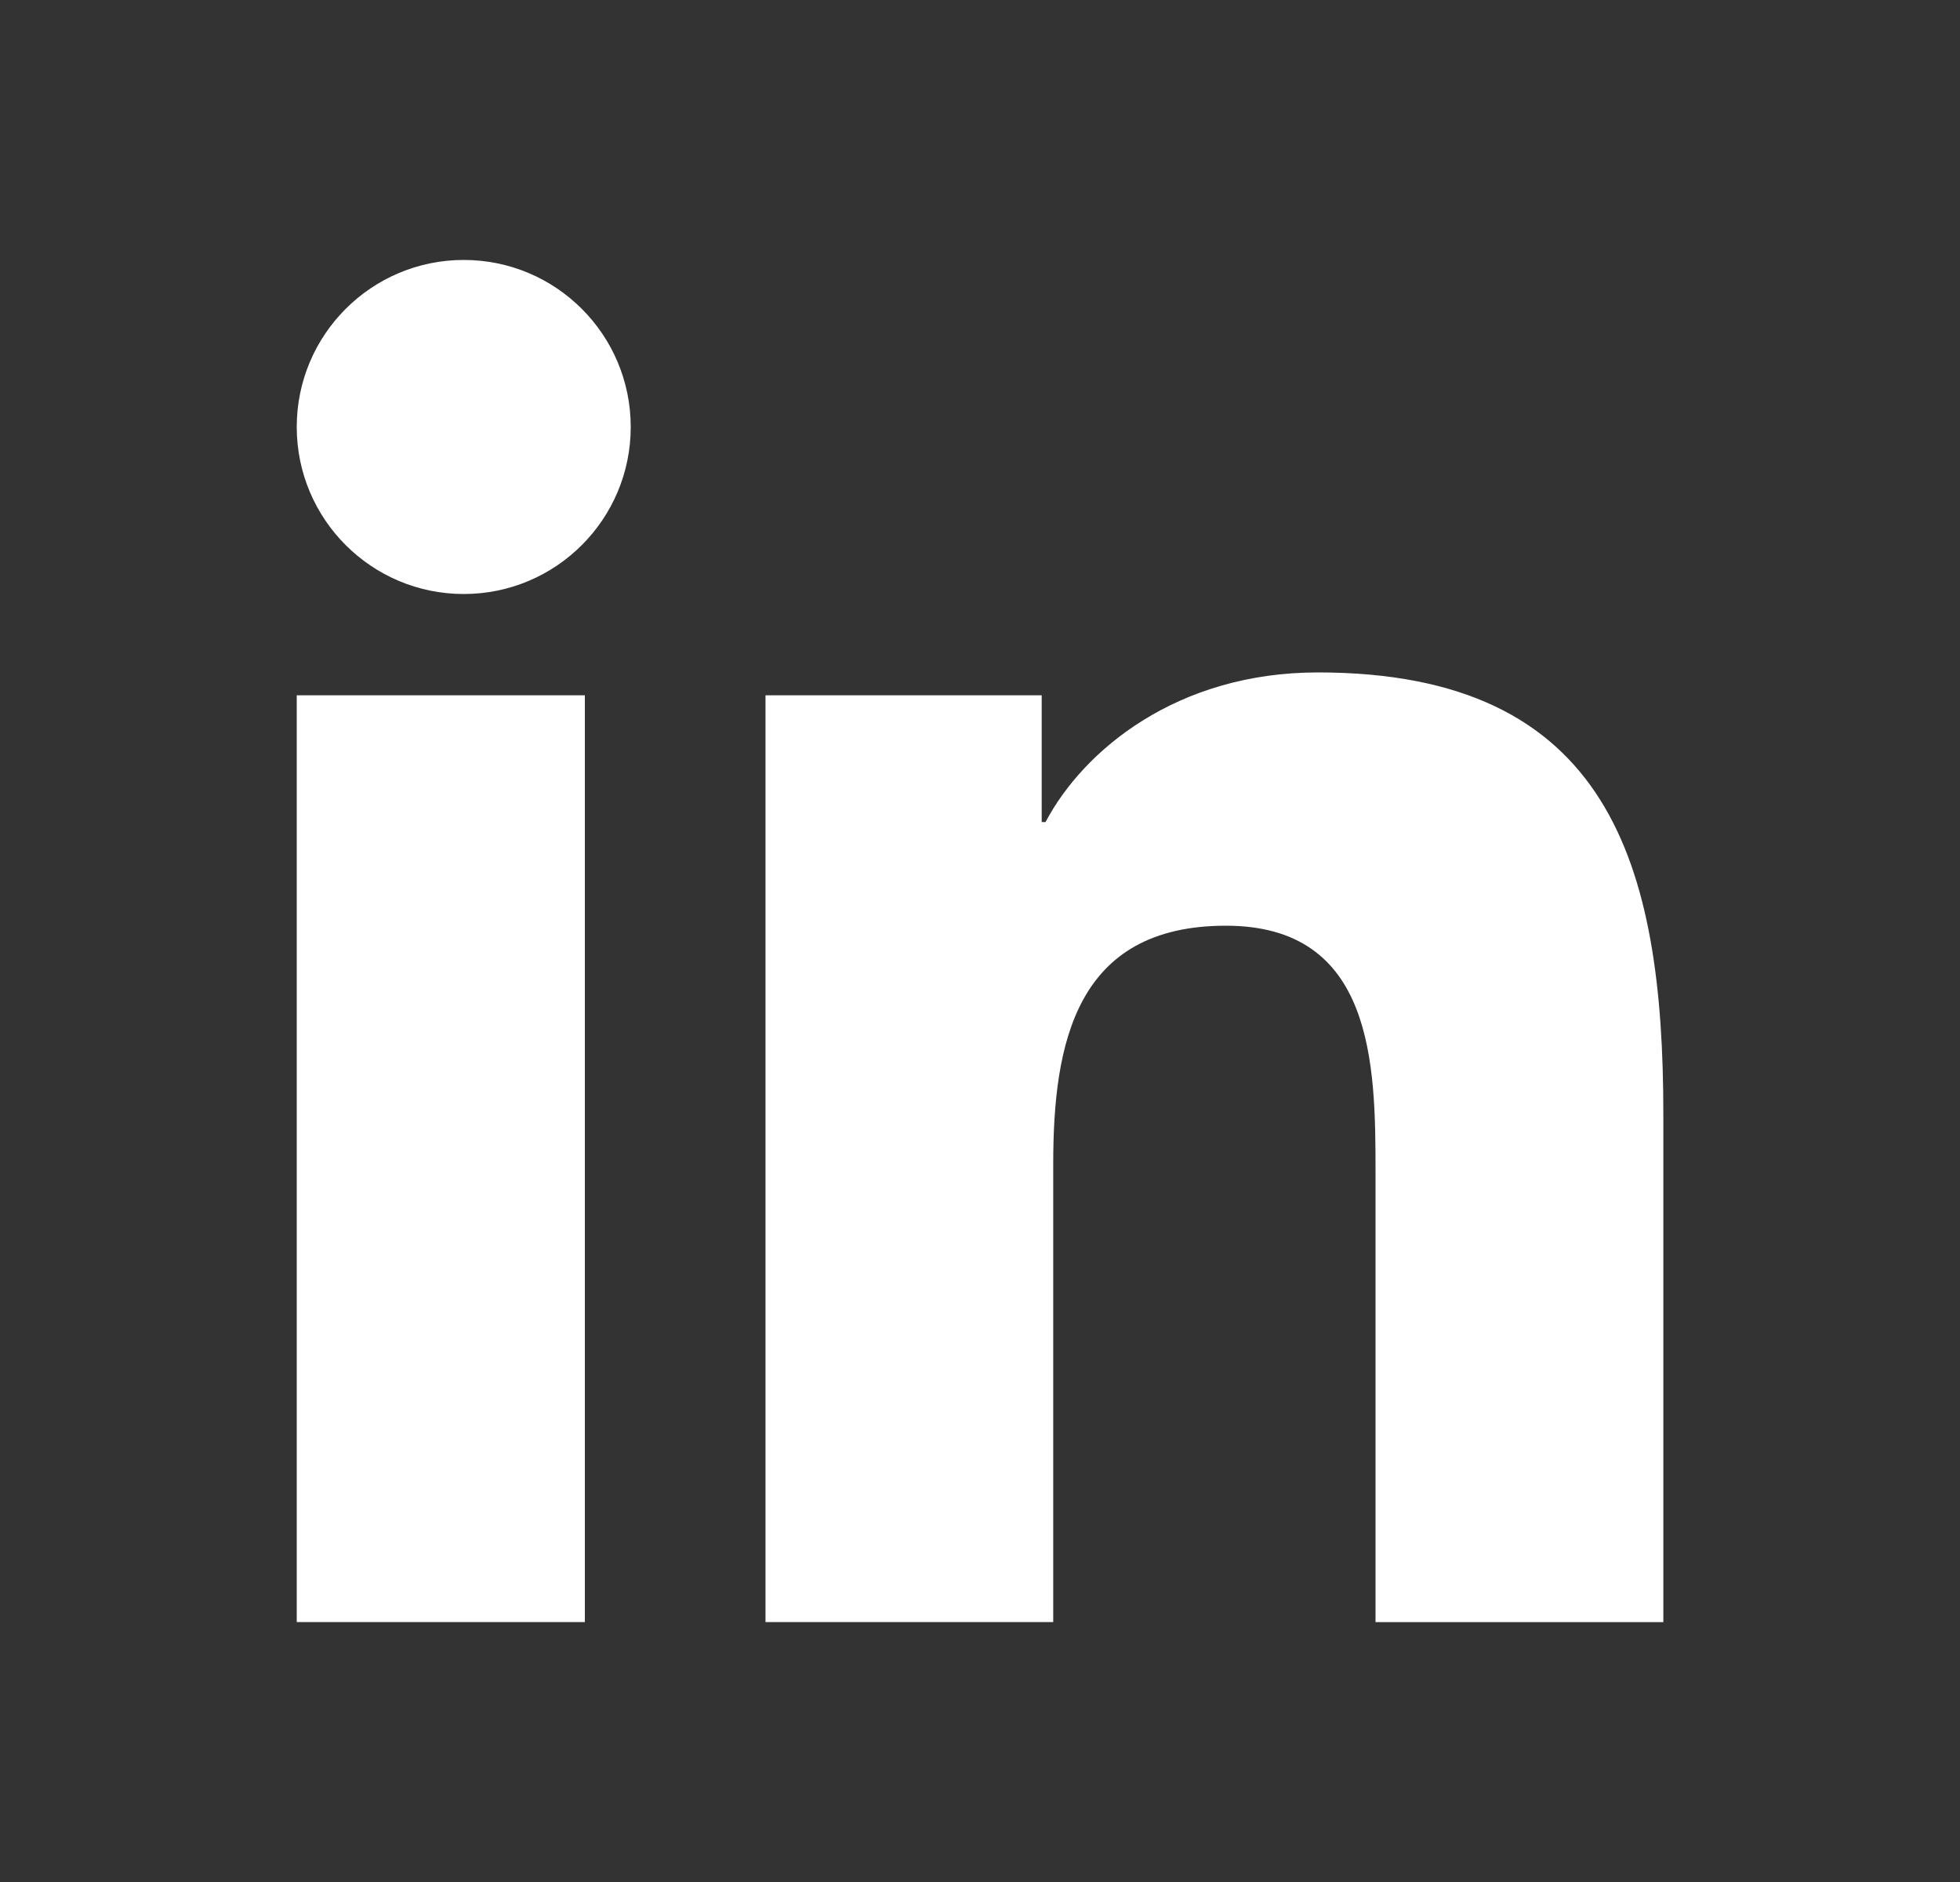 <svg width="25" height="24" viewBox="0 0 25 24" fill="none" xmlns="http://www.w3.org/2000/svg">
<rect x="0" y="0" width="25" height="24" fill="#333333" stroke="none"/>
<path d="M5.915 7.575C7.092 7.575 8.045 6.621 8.045 5.445C8.045 4.269 7.092 3.315 5.915 3.315C4.739 3.315 3.785 4.269 3.785 5.445C3.785 6.621 4.739 7.575 5.915 7.575Z" fill="white"/>
<path d="M9.764 8.867V20.685H13.434V14.841C13.434 13.299 13.724 11.805 15.636 11.805C17.521 11.805 17.545 13.568 17.545 14.938V20.686H21.216V14.205C21.216 11.022 20.531 8.575 16.81 8.575C15.023 8.575 13.826 9.556 13.336 10.483H13.287V8.867H9.764ZM3.785 8.867H7.46V20.685H3.785V8.867Z" fill="white"/>
</svg>
